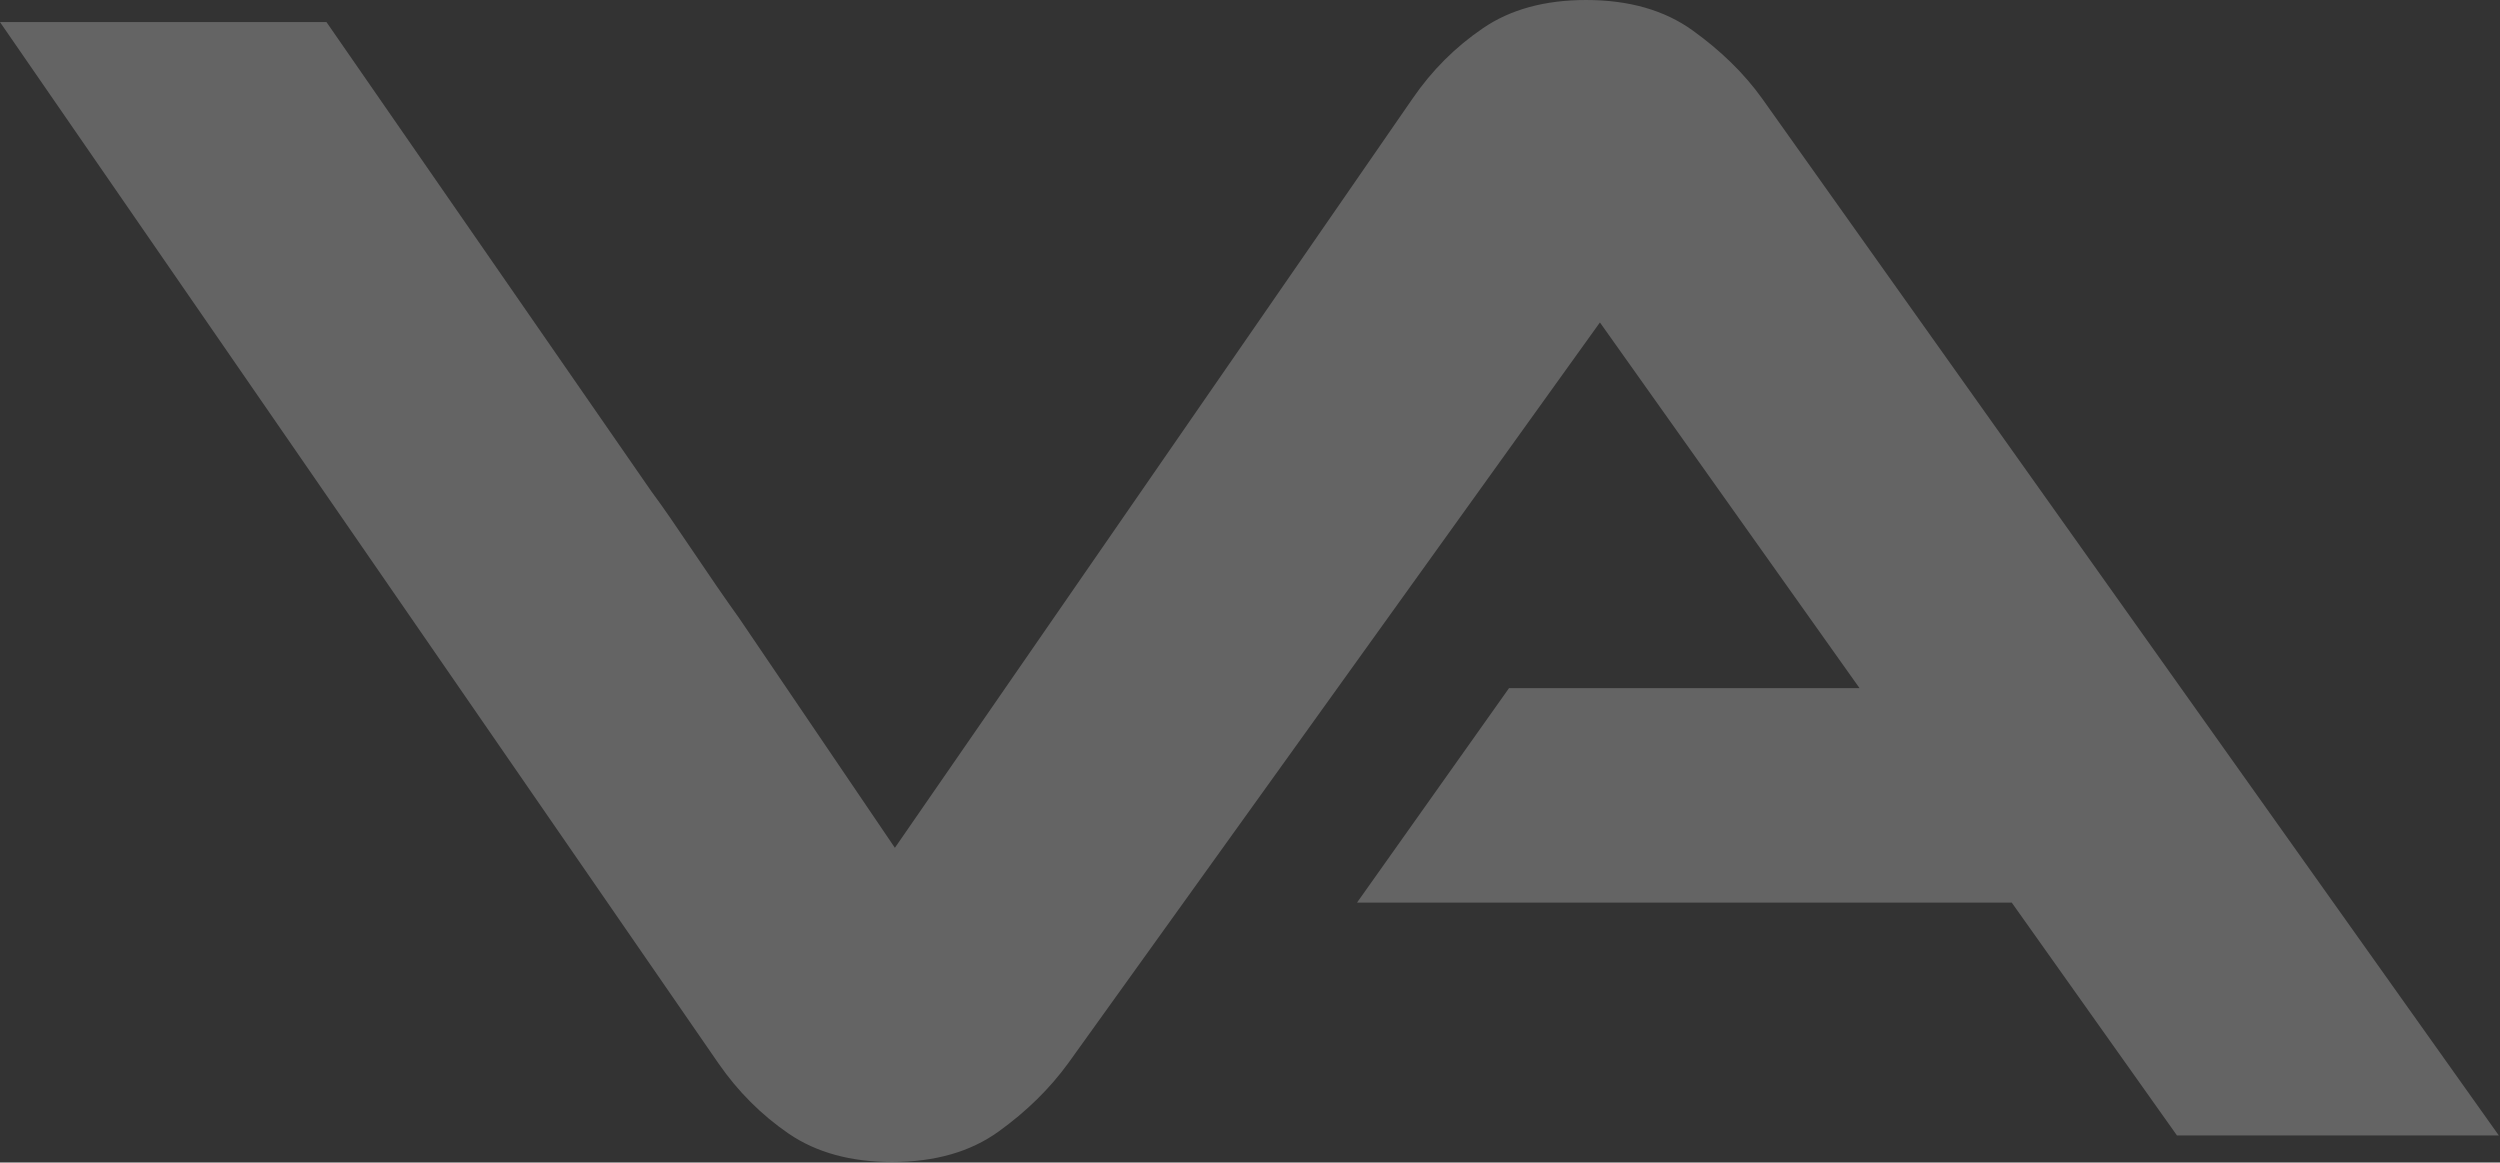 <?xml version="1.0" encoding="UTF-8"?> <svg xmlns="http://www.w3.org/2000/svg" width="1301" height="605" viewBox="0 0 1301 605" fill="none"><rect x="0" y="0" width="1301" height="605" fill="#333333" stroke="none"/> <path d="M0 11.5L373.9 553.4C384 568 396.2 580.2 410.5 590C424.9 599.8 442.8 604.7 464.2 604.7C486.6 604.7 505 599.4 519.6 588.9C534.2 578.4 546.3 566.5 555.9 553.3L832.6 167.8L967.7 358.1H785.3L706.2 469.7H1046.9L1132.9 590.9H1300.4L917.1 51.4C907.6 38.1 895.4 26.3 880.8 15.8C866.2 5.3 847.7 0 825.4 0C804 0 786 4.9 771.7 14.7C757.3 24.5 745.1 36.7 735.1 51.3L465.7 441.2L384.8 321.9C377 311 368.9 299.2 360.5 286.7C352.1 274.2 345 263.8 338.9 255.6L169.9 11.5H0V11.5Z" fill="white" fill-opacity="0.24"></path> </svg> 